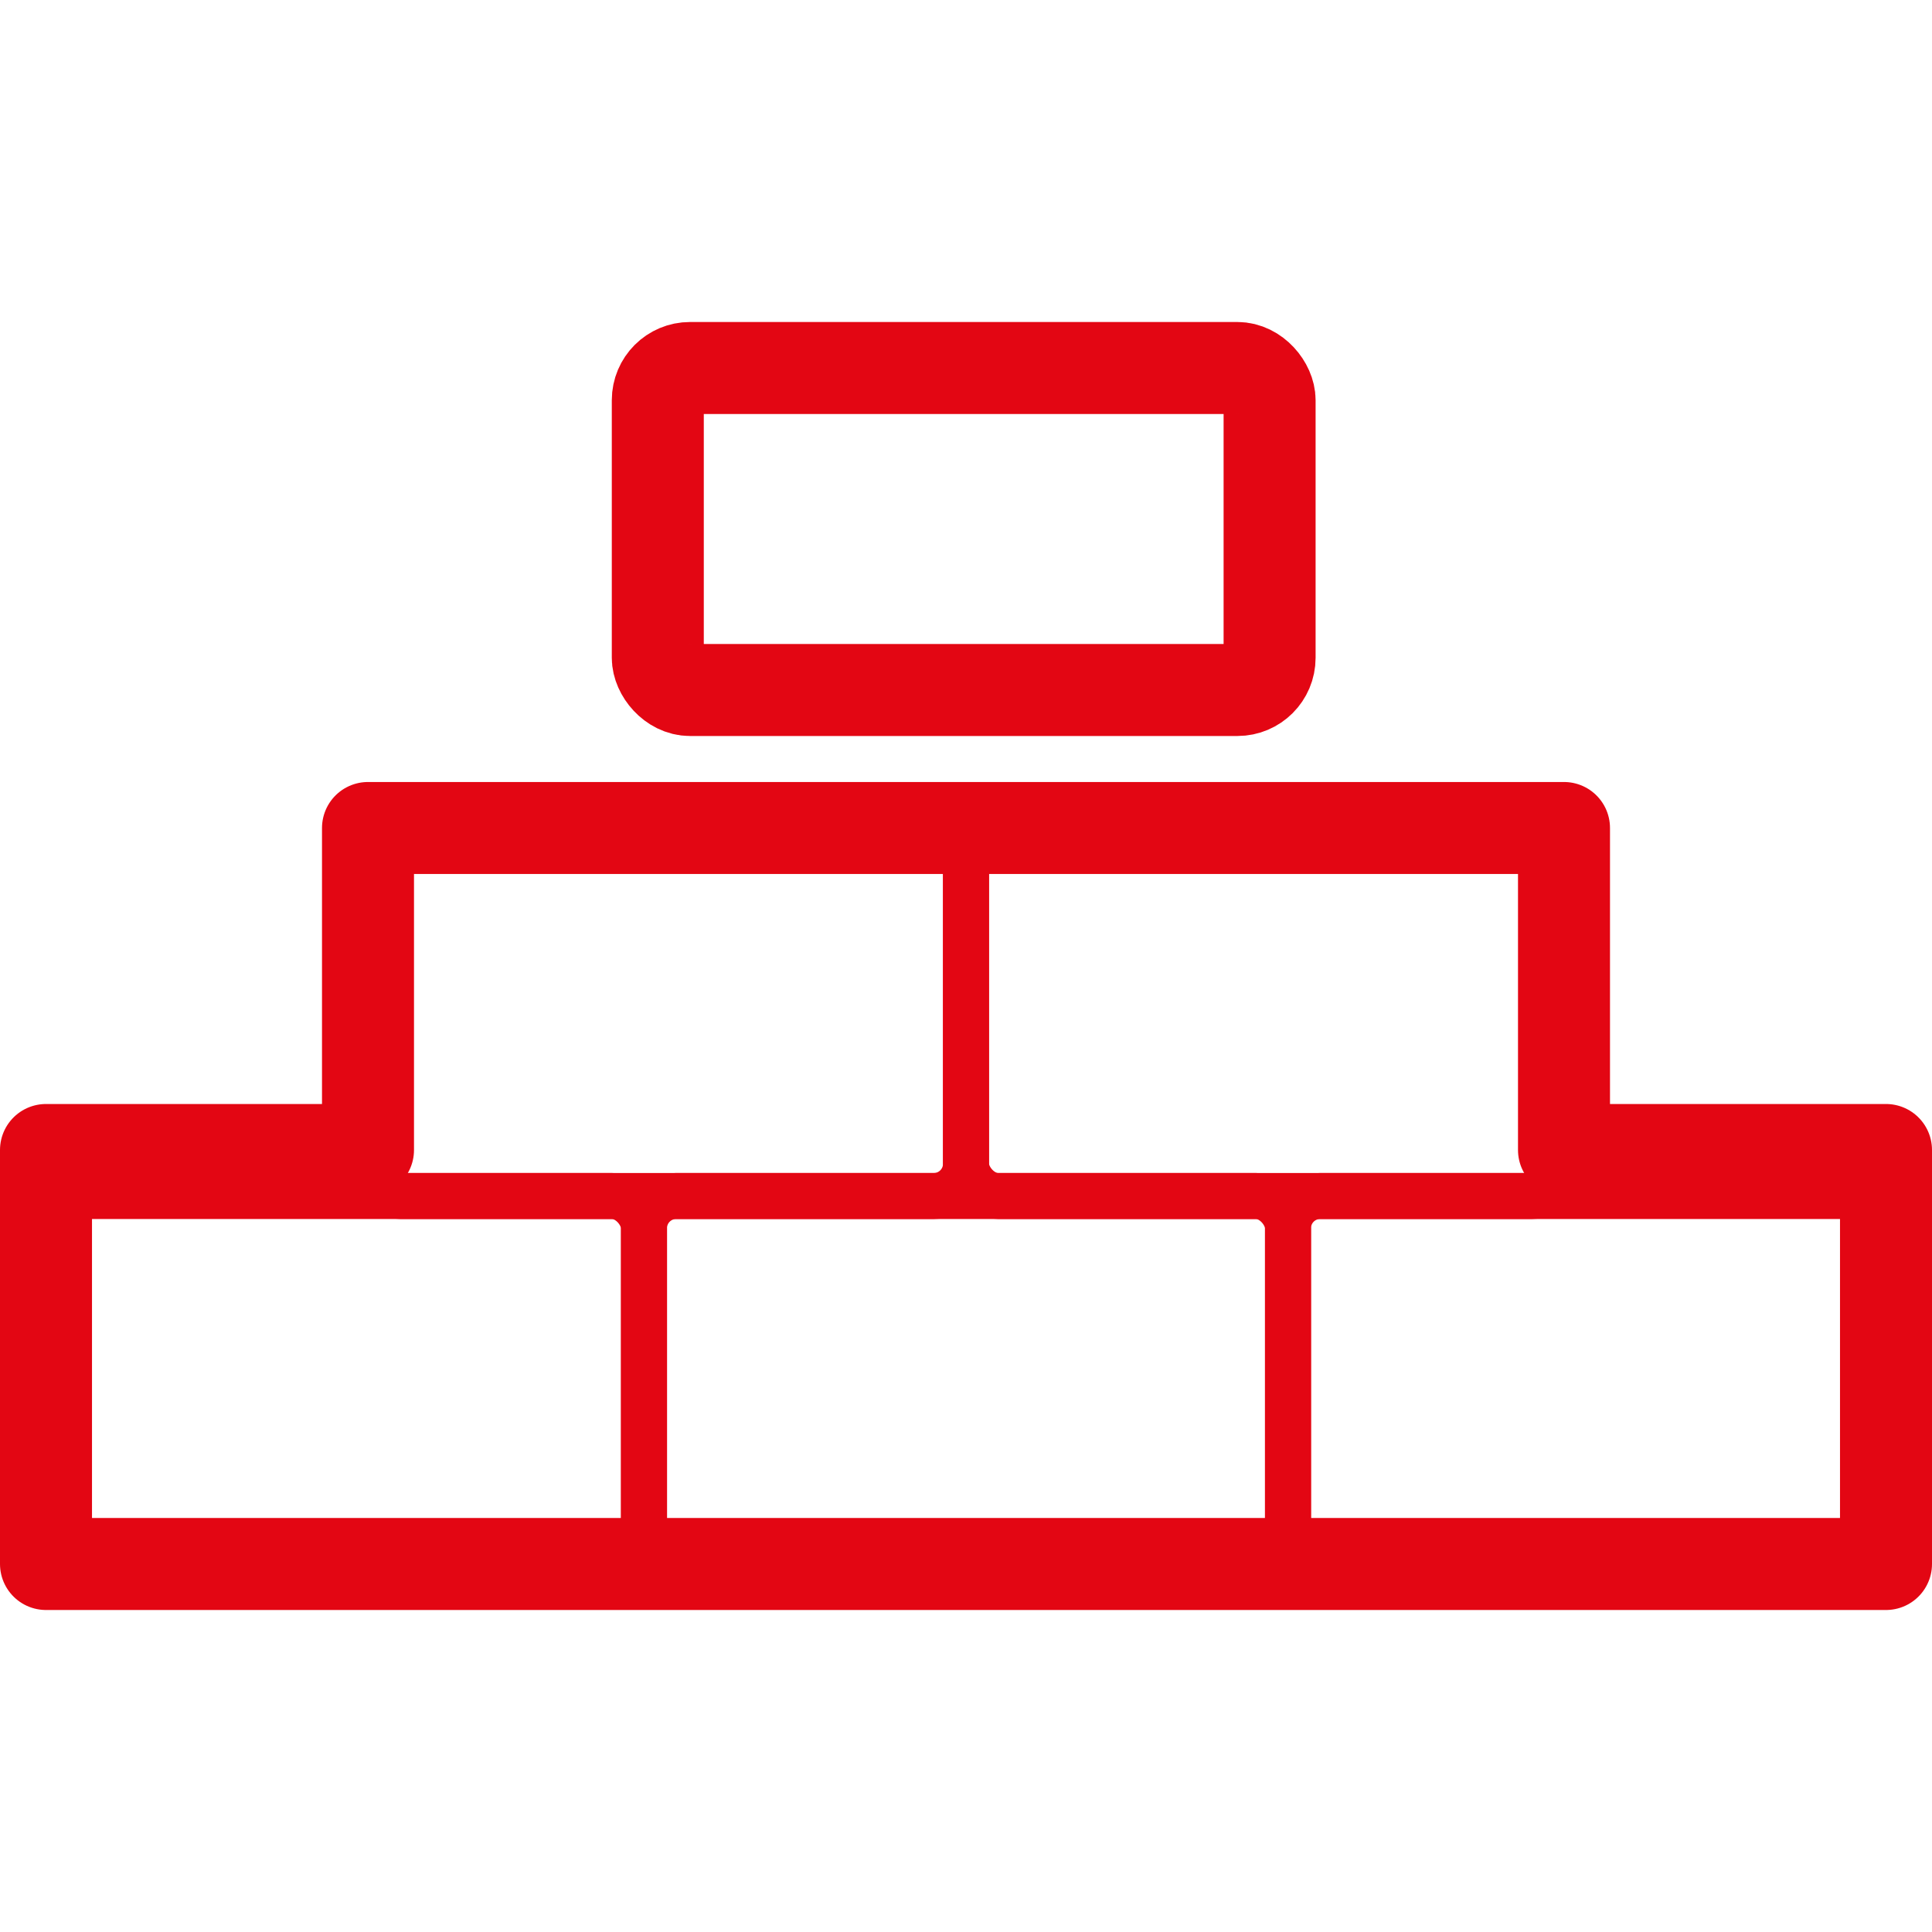 <?xml version="1.0" encoding="UTF-8"?> <svg xmlns="http://www.w3.org/2000/svg" width="42" height="42" viewBox="0 0 42 42" fill="none"><rect x="1" y="26" width="13" height="8" rx="0.7" stroke="#E30613"></rect><rect x="14" y="26" width="14" height="8" rx="0.7" stroke="#E30613"></rect><rect x="28" y="26" width="13" height="8" rx="0.7" stroke="#E30613"></rect><rect x="8" y="18" width="13" height="8" rx="0.7" stroke="#E30613"></rect><rect x="21" y="18" width="13" height="8" rx="0.7" stroke="#E30613"></rect><rect x="14.3" y="8" width="13.3" height="7" rx="0.7" stroke="#E30613" stroke-width="2"></rect><path fill-rule="evenodd" clip-rule="evenodd" d="M8 18H34V25H41V34H1V25H8V18Z" stroke="#E30613" stroke-width="2" stroke-linejoin="round"></path></svg> 
